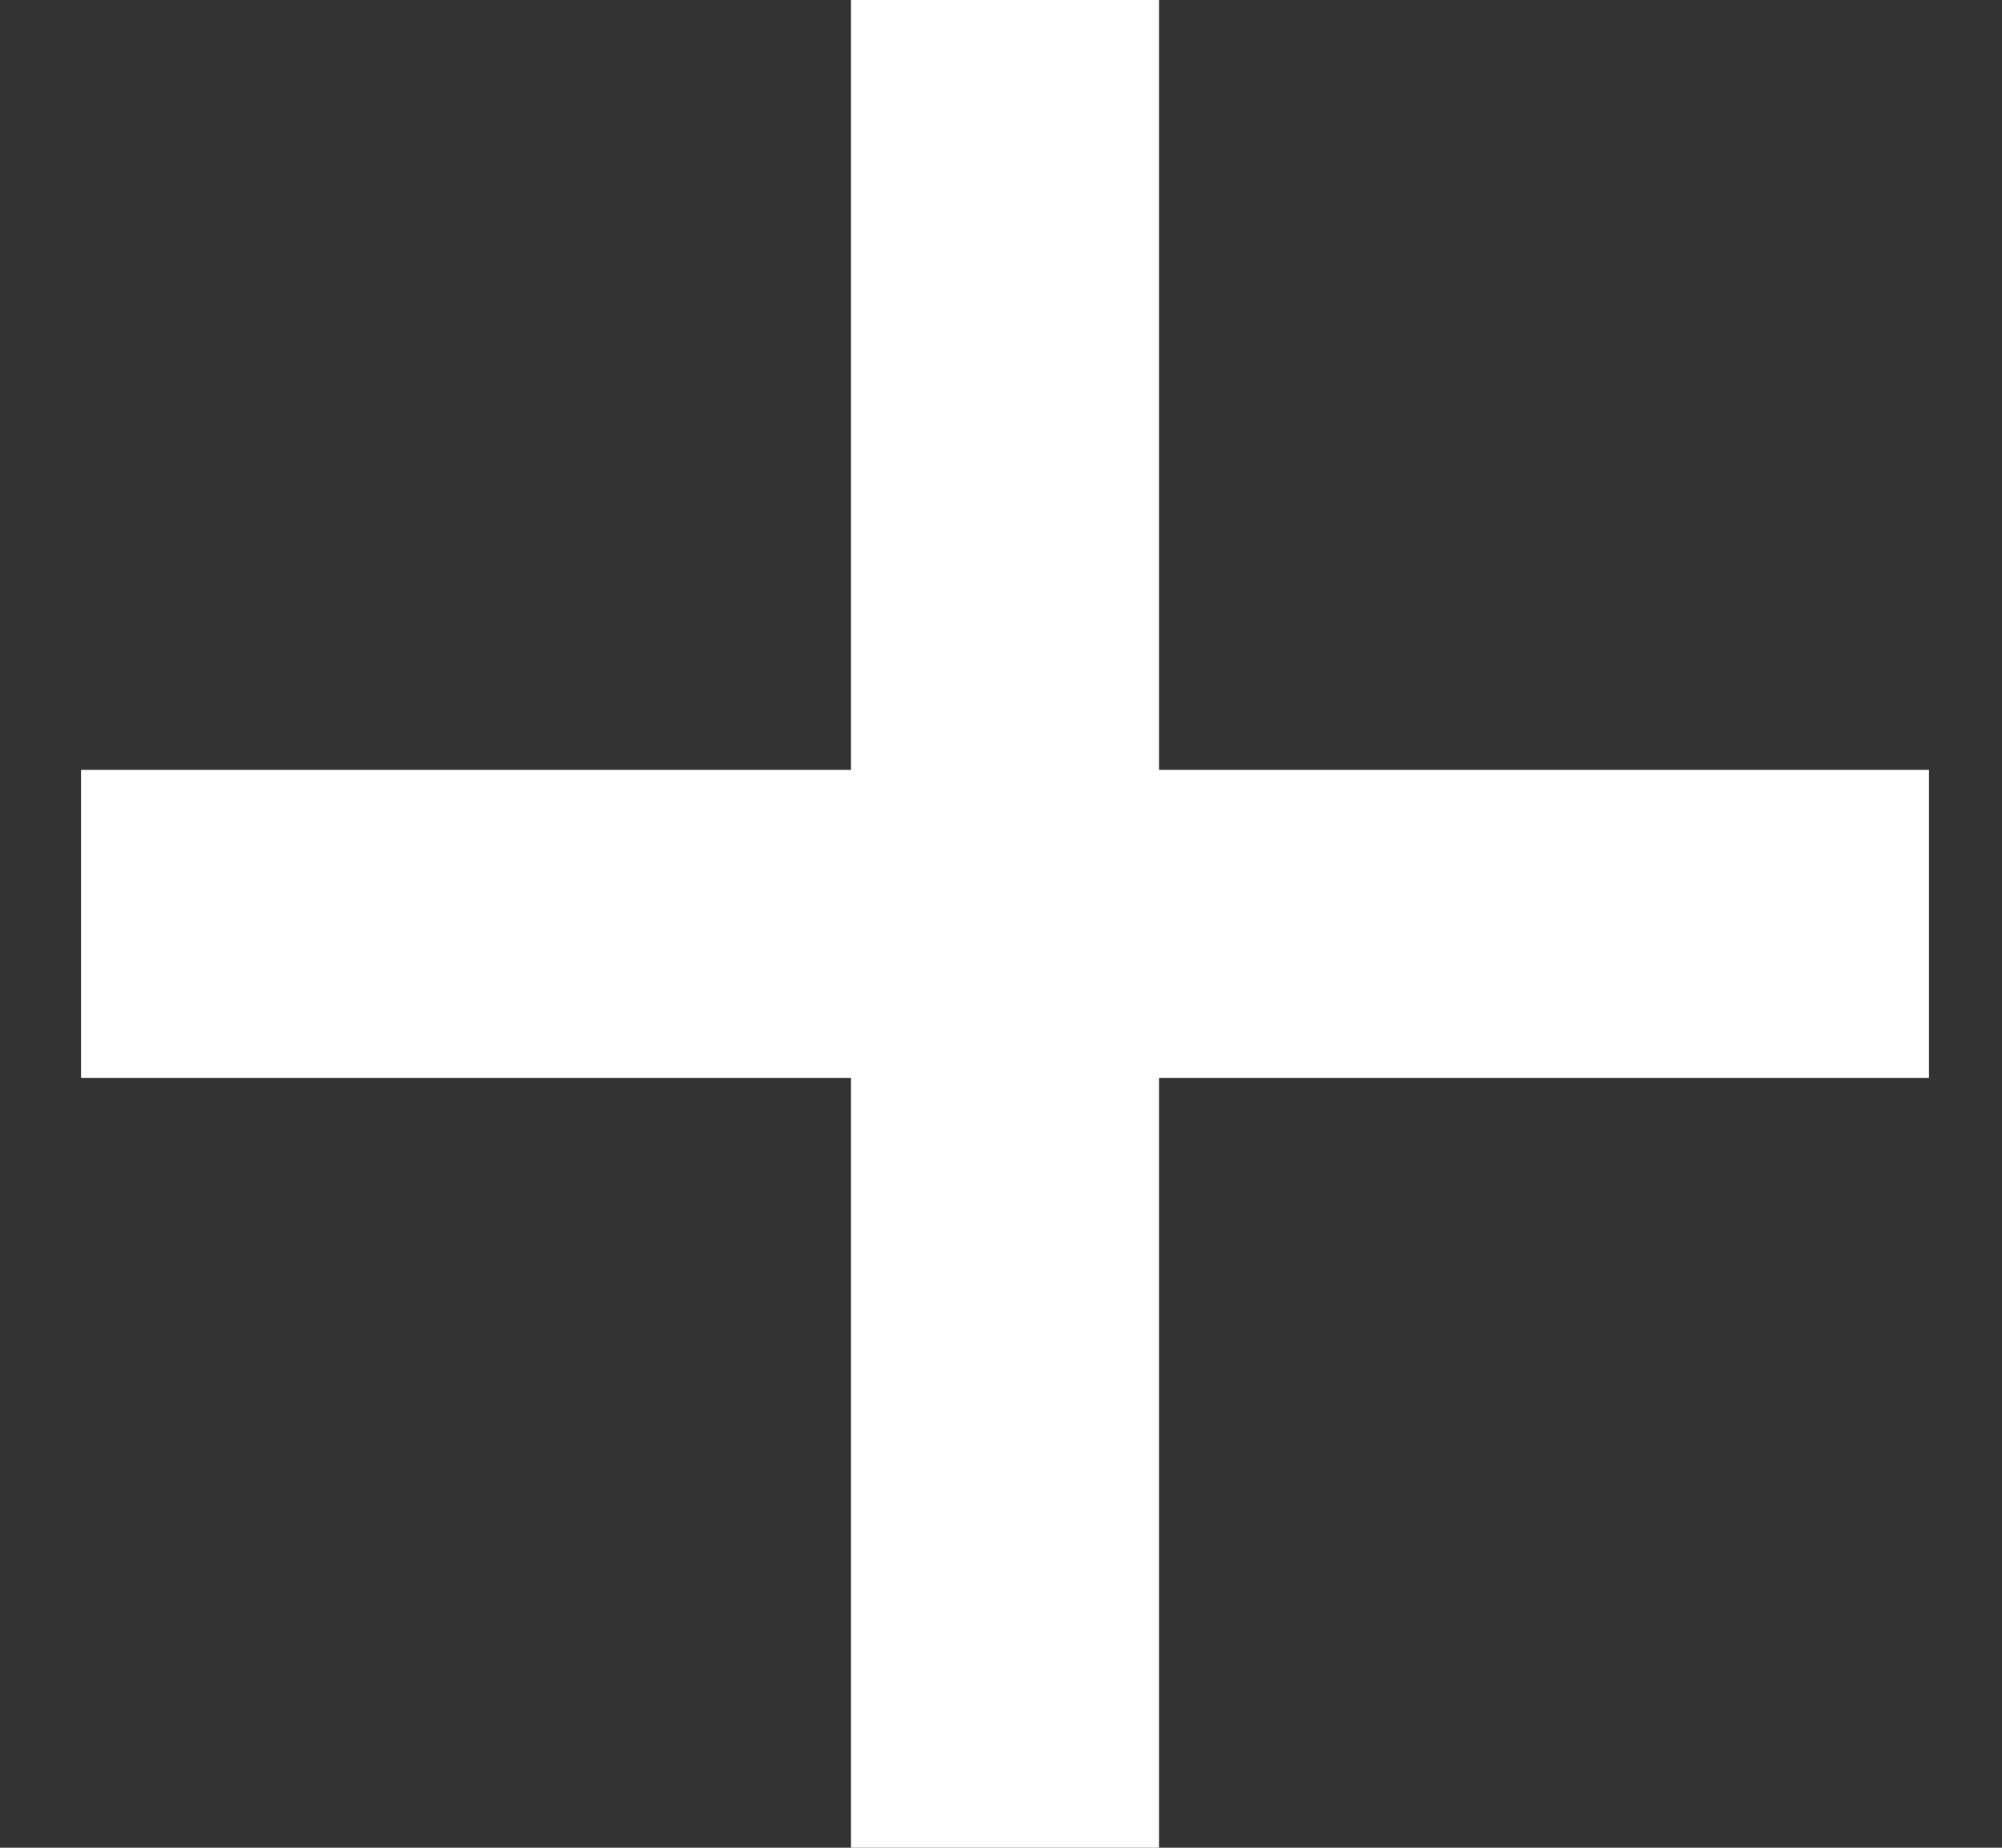 <?xml version="1.0" encoding="UTF-8"?> <svg xmlns="http://www.w3.org/2000/svg" width="13" height="12" viewBox="0 0 13 12" fill="none"><rect x="0" y="0" width="13" height="12" fill="#333333" stroke="none"/><path d="M0.526 6H12.526" stroke="white" stroke-width="2"></path><path d="M6.526 0L6.526 12" stroke="white" stroke-width="2"></path></svg> 